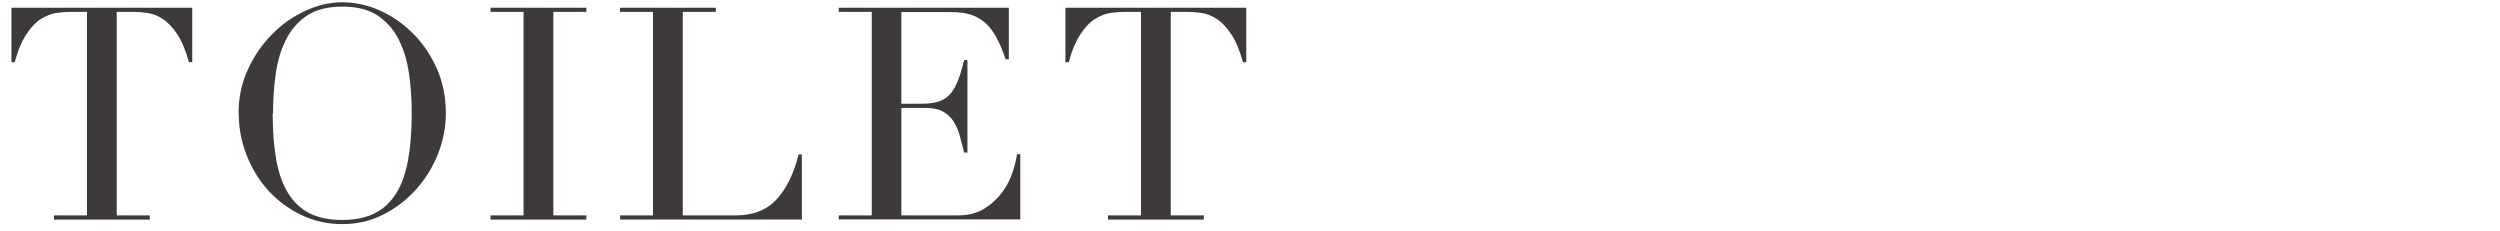 <?xml version="1.0" encoding="UTF-8"?>
<svg id="_イヤー_2" data-name="レイヤー 2" xmlns="http://www.w3.org/2000/svg" width="48.58mm" height="4.48mm" viewBox="0 0 137.71 12.69">
  <defs>
    <style>
      .cls-1 {
        fill: none;
      }

      .cls-2 {
        fill: #3e3a39;
      }
    </style>
  </defs>
  <g id="_イヤー_3" data-name="レイヤー 3">
    <g>
      <path class="cls-2" d="M2.97,11.86h1.82V.65h-.95c-.22,0-.46,.02-.74,.06-.27,.04-.55,.15-.83,.32-.28,.17-.55,.45-.8,.83-.26,.38-.48,.9-.66,1.56h-.18V.42H10.59V3.42h-.18c-.19-.67-.41-1.19-.66-1.56-.26-.38-.52-.65-.8-.83s-.55-.28-.83-.32c-.27-.04-.52-.06-.74-.06h-.95V11.86h1.82v.23H2.97v-.23Z"/>
      <path class="cls-2" d="M13.14,6.24c0-.87,.17-1.68,.52-2.43,.34-.74,.79-1.39,1.33-1.93,.54-.55,1.15-.98,1.83-1.29,.68-.31,1.35-.47,2.03-.47,.72,0,1.42,.16,2.11,.47,.68,.31,1.29,.74,1.83,1.29,.54,.55,.96,1.19,1.29,1.93,.32,.74,.48,1.55,.48,2.43,0,.76-.15,1.51-.44,2.25-.29,.73-.7,1.38-1.21,1.95-.51,.57-1.12,1.03-1.81,1.38-.69,.35-1.44,.52-2.24,.52s-1.58-.17-2.28-.51-1.3-.79-1.81-1.35c-.51-.56-.9-1.21-1.19-1.95s-.43-1.5-.43-2.29Zm1.88,0c0,.98,.07,1.84,.2,2.57,.13,.73,.35,1.34,.66,1.84,.31,.49,.7,.86,1.18,1.1,.48,.24,1.08,.36,1.79,.36s1.29-.12,1.78-.36c.49-.24,.88-.61,1.19-1.1,.31-.49,.52-1.1,.66-1.84,.13-.73,.2-1.59,.2-2.57,0-.75-.05-1.48-.15-2.19-.1-.7-.29-1.33-.57-1.88-.28-.55-.67-.99-1.16-1.32-.5-.33-1.14-.49-1.94-.49s-1.44,.16-1.94,.49c-.5,.33-.88,.77-1.16,1.32-.28,.55-.47,1.18-.57,1.88-.1,.7-.15,1.43-.15,2.19Z"/>
      <path class="cls-2" d="M27.02,11.86h1.82V.65h-1.82v-.23h5.28v.23h-1.82V11.86h1.82v.23h-5.28v-.23Z"/>
      <path class="cls-2" d="M34.15,11.86h1.82V.65h-1.82v-.23h5.28v.23h-1.82V11.86h2.92c.96,0,1.72-.3,2.26-.9,.55-.6,.94-1.42,1.2-2.46h.18v3.59h-10.01v-.23Z"/>
      <path class="cls-2" d="M46.2,11.86h1.82V.65h-1.82v-.23h9.37V3.26h-.18c-.14-.43-.29-.8-.46-1.12-.16-.32-.36-.6-.59-.82-.23-.22-.5-.39-.82-.5-.32-.11-.7-.16-1.15-.16h-2.72V5.71h1.06c.36,0,.67-.03,.92-.1,.25-.07,.47-.19,.65-.37s.33-.43,.46-.74c.13-.31,.25-.71,.37-1.2h.18v5.1h-.18c-.08-.32-.16-.62-.24-.92-.08-.3-.2-.56-.34-.79-.15-.23-.34-.41-.59-.55-.25-.14-.57-.2-.96-.2h-1.33v5.92h3.1c.6,0,1.1-.13,1.5-.39,.4-.26,.72-.56,.98-.92s.44-.72,.56-1.11c.12-.38,.2-.7,.23-.95h.18v3.59h-10v-.23Z"/>
      <path class="cls-2" d="M61.03,11.86h1.82V.65h-.95c-.22,0-.46,.02-.74,.06-.27,.04-.55,.15-.83,.32-.28,.17-.55,.45-.8,.83-.26,.38-.48,.9-.66,1.56h-.18V.42h9.96V3.42h-.18c-.19-.67-.41-1.19-.66-1.56-.26-.38-.52-.65-.8-.83s-.55-.28-.83-.32c-.27-.04-.52-.06-.74-.06h-.95V11.86h1.82v.23h-5.28v-.23Z"/>
    </g>
    <rect class="cls-1" width="137.71" height="12.69"/>
  </g>
</svg>